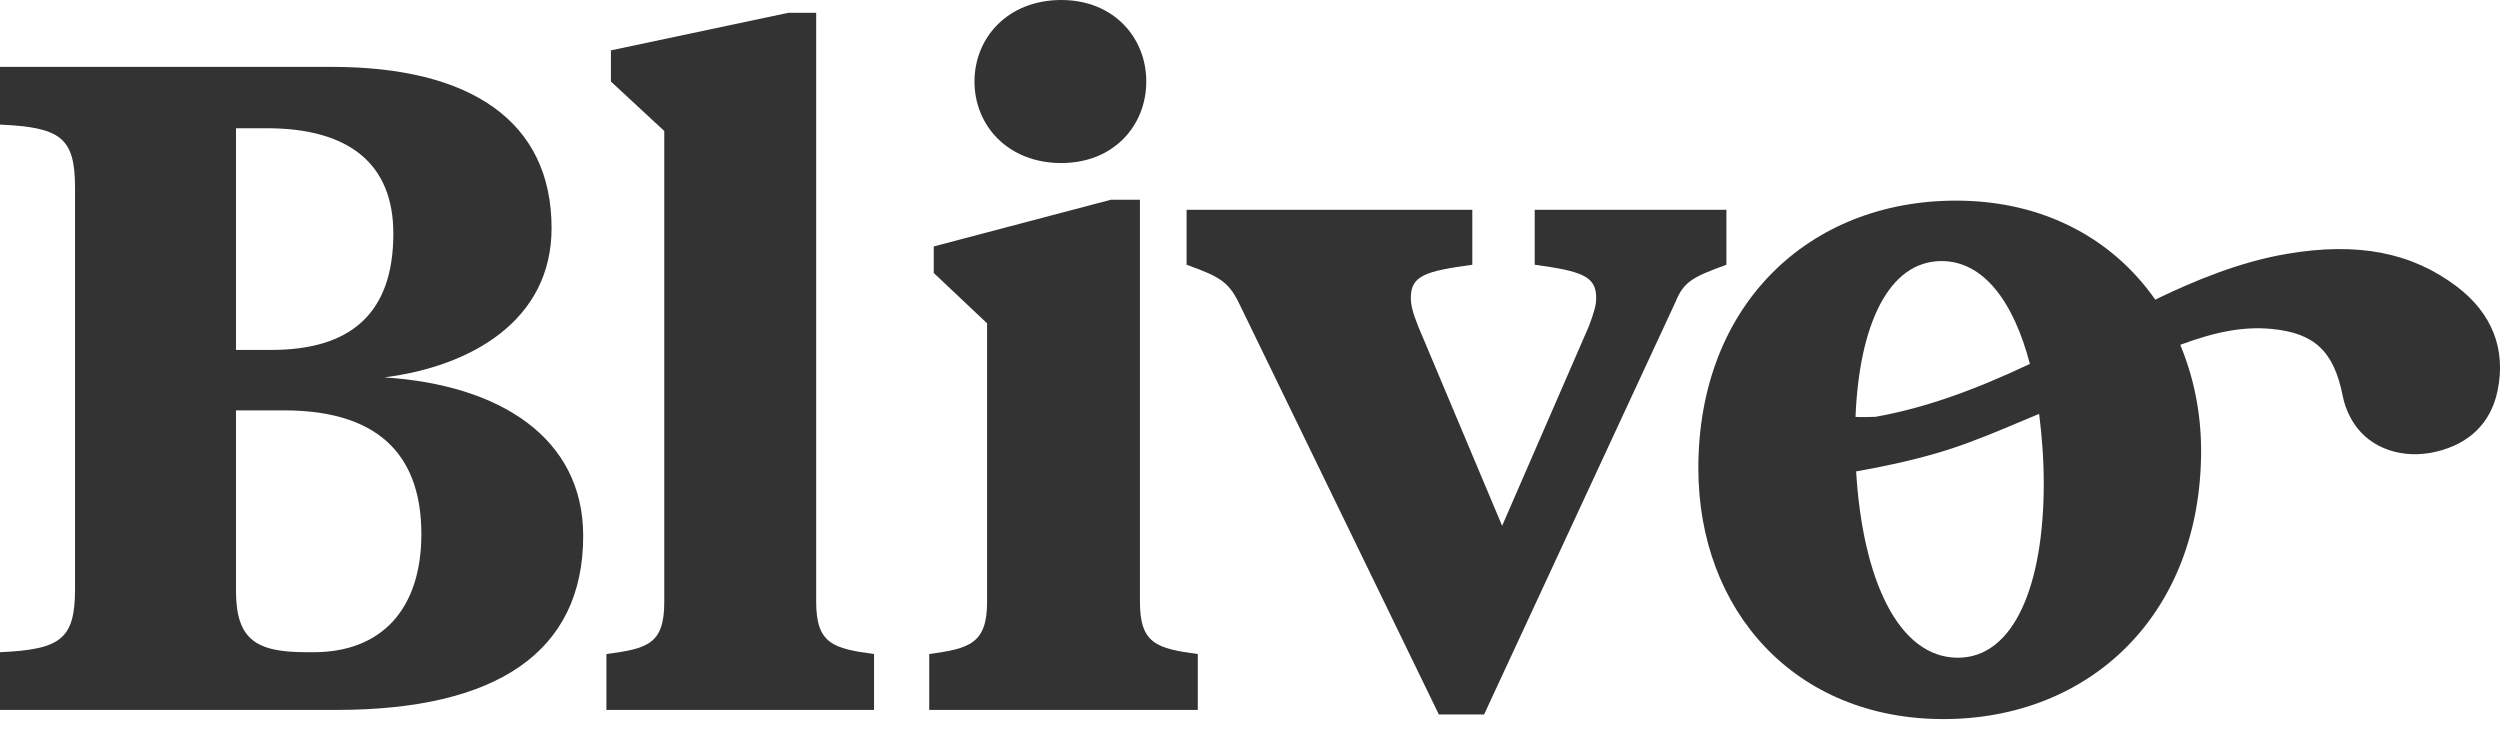 <svg width="68" height="20" viewBox="0 0 68 20" fill="none" xmlns="http://www.w3.org/2000/svg">
<g id="g14">
<g id="g20">
<path id="path22" d="M8.534 17.74H8.338C6.985 17.74 6.419 17.416 6.419 16.071V11.162H7.723C10.502 11.162 11.461 12.582 11.461 14.526C11.461 16.594 10.354 17.74 8.534 17.74ZM6.419 3.488H7.255C9.469 3.488 10.699 4.435 10.699 6.354C10.699 8.546 9.518 9.518 7.378 9.518H6.419V3.488ZM10.452 10.265C12.813 9.966 15.003 8.721 15.003 6.204C15.003 3.289 12.789 1.819 9.026 1.819H0V3.389C1.648 3.463 2.041 3.738 2.041 5.108V16.021C2.041 17.391 1.648 17.665 0 17.74V19.31H9.149C13.502 19.31 15.863 17.74 15.863 14.576C15.863 11.91 13.601 10.465 10.452 10.265Z" fill="#333333"/>
</g>
<g id="g24">
<path id="path26" d="M22.2 16.37V0.349H21.437L16.617 1.37V2.218L18.068 3.563V16.37C18.068 17.516 17.625 17.64 16.494 17.79V19.31H23.774V17.79C22.667 17.64 22.2 17.516 22.2 16.37Z" fill="#333333"/>
</g>
<g id="g28">
<path id="path30" d="M31.006 16.37V5.432H30.219L25.398 6.703V7.425L26.849 8.795V16.37C26.849 17.516 26.357 17.64 25.275 17.79V19.31H32.58V17.79C31.473 17.64 31.006 17.516 31.006 16.37Z" fill="#333333"/>
</g>
<g id="g32">
<path id="path34" d="M28.867 4.435C30.293 4.435 31.179 3.414 31.179 2.218C31.179 1.022 30.293 -9.53674e-07 28.867 -9.53674e-07C27.416 -9.53674e-07 26.506 1.022 26.506 2.218C26.506 3.414 27.416 4.435 28.867 4.435Z" fill="#333333"/>
</g>
<g id="g36">
<path id="path38" d="M46.958 5.706H41.744V7.201C42.999 7.375 43.416 7.5 43.416 8.098C43.416 8.297 43.368 8.471 43.219 8.87L40.858 14.302L38.572 8.87C38.424 8.496 38.375 8.297 38.375 8.098C38.375 7.5 38.768 7.375 40.047 7.201V5.706H32.275V7.201C33.185 7.525 33.407 7.674 33.677 8.197L39.137 19.434H40.367L45.581 8.197C45.802 7.649 46.073 7.525 46.958 7.201V5.706Z" fill="#333333"/>
</g>
<g id="g40">
<path id="path42" d="M53.254 17.89C51.633 17.89 50.661 15.749 50.487 12.822C51.429 12.655 52.265 12.463 52.993 12.23C53.692 12.005 54.378 11.715 55.041 11.434C55.181 11.375 55.323 11.316 55.464 11.257C55.54 11.855 55.59 12.484 55.59 13.156C55.59 15.921 54.779 17.89 53.254 17.89ZM52.811 7.101C53.952 7.101 54.771 8.206 55.213 9.899C53.605 10.657 52.305 11.105 51.016 11.337C50.827 11.344 50.629 11.35 50.47 11.34C50.569 8.853 51.363 7.101 52.811 7.101ZM66.816 7.787C65.589 6.863 64.13 6.582 62.226 6.901C60.884 7.127 59.656 7.658 58.736 8.095C58.715 8.105 58.675 8.125 58.624 8.151C57.474 6.505 55.595 5.457 53.205 5.457C49.196 5.457 46.195 8.297 46.195 12.732C46.195 16.619 48.827 19.559 52.861 19.559C56.845 19.559 59.87 16.719 59.87 12.259C59.87 11.215 59.664 10.248 59.303 9.379C60.28 9.015 61.04 8.877 61.777 8.946C62.956 9.056 63.484 9.554 63.725 10.782C63.775 11.035 63.883 11.296 64.029 11.519C64.476 12.202 65.355 12.502 66.264 12.286C67.172 12.07 67.749 11.501 67.931 10.642C68.172 9.504 67.787 8.517 66.816 7.787Z" fill="#333333"/>
</g>
</g>
</svg>
